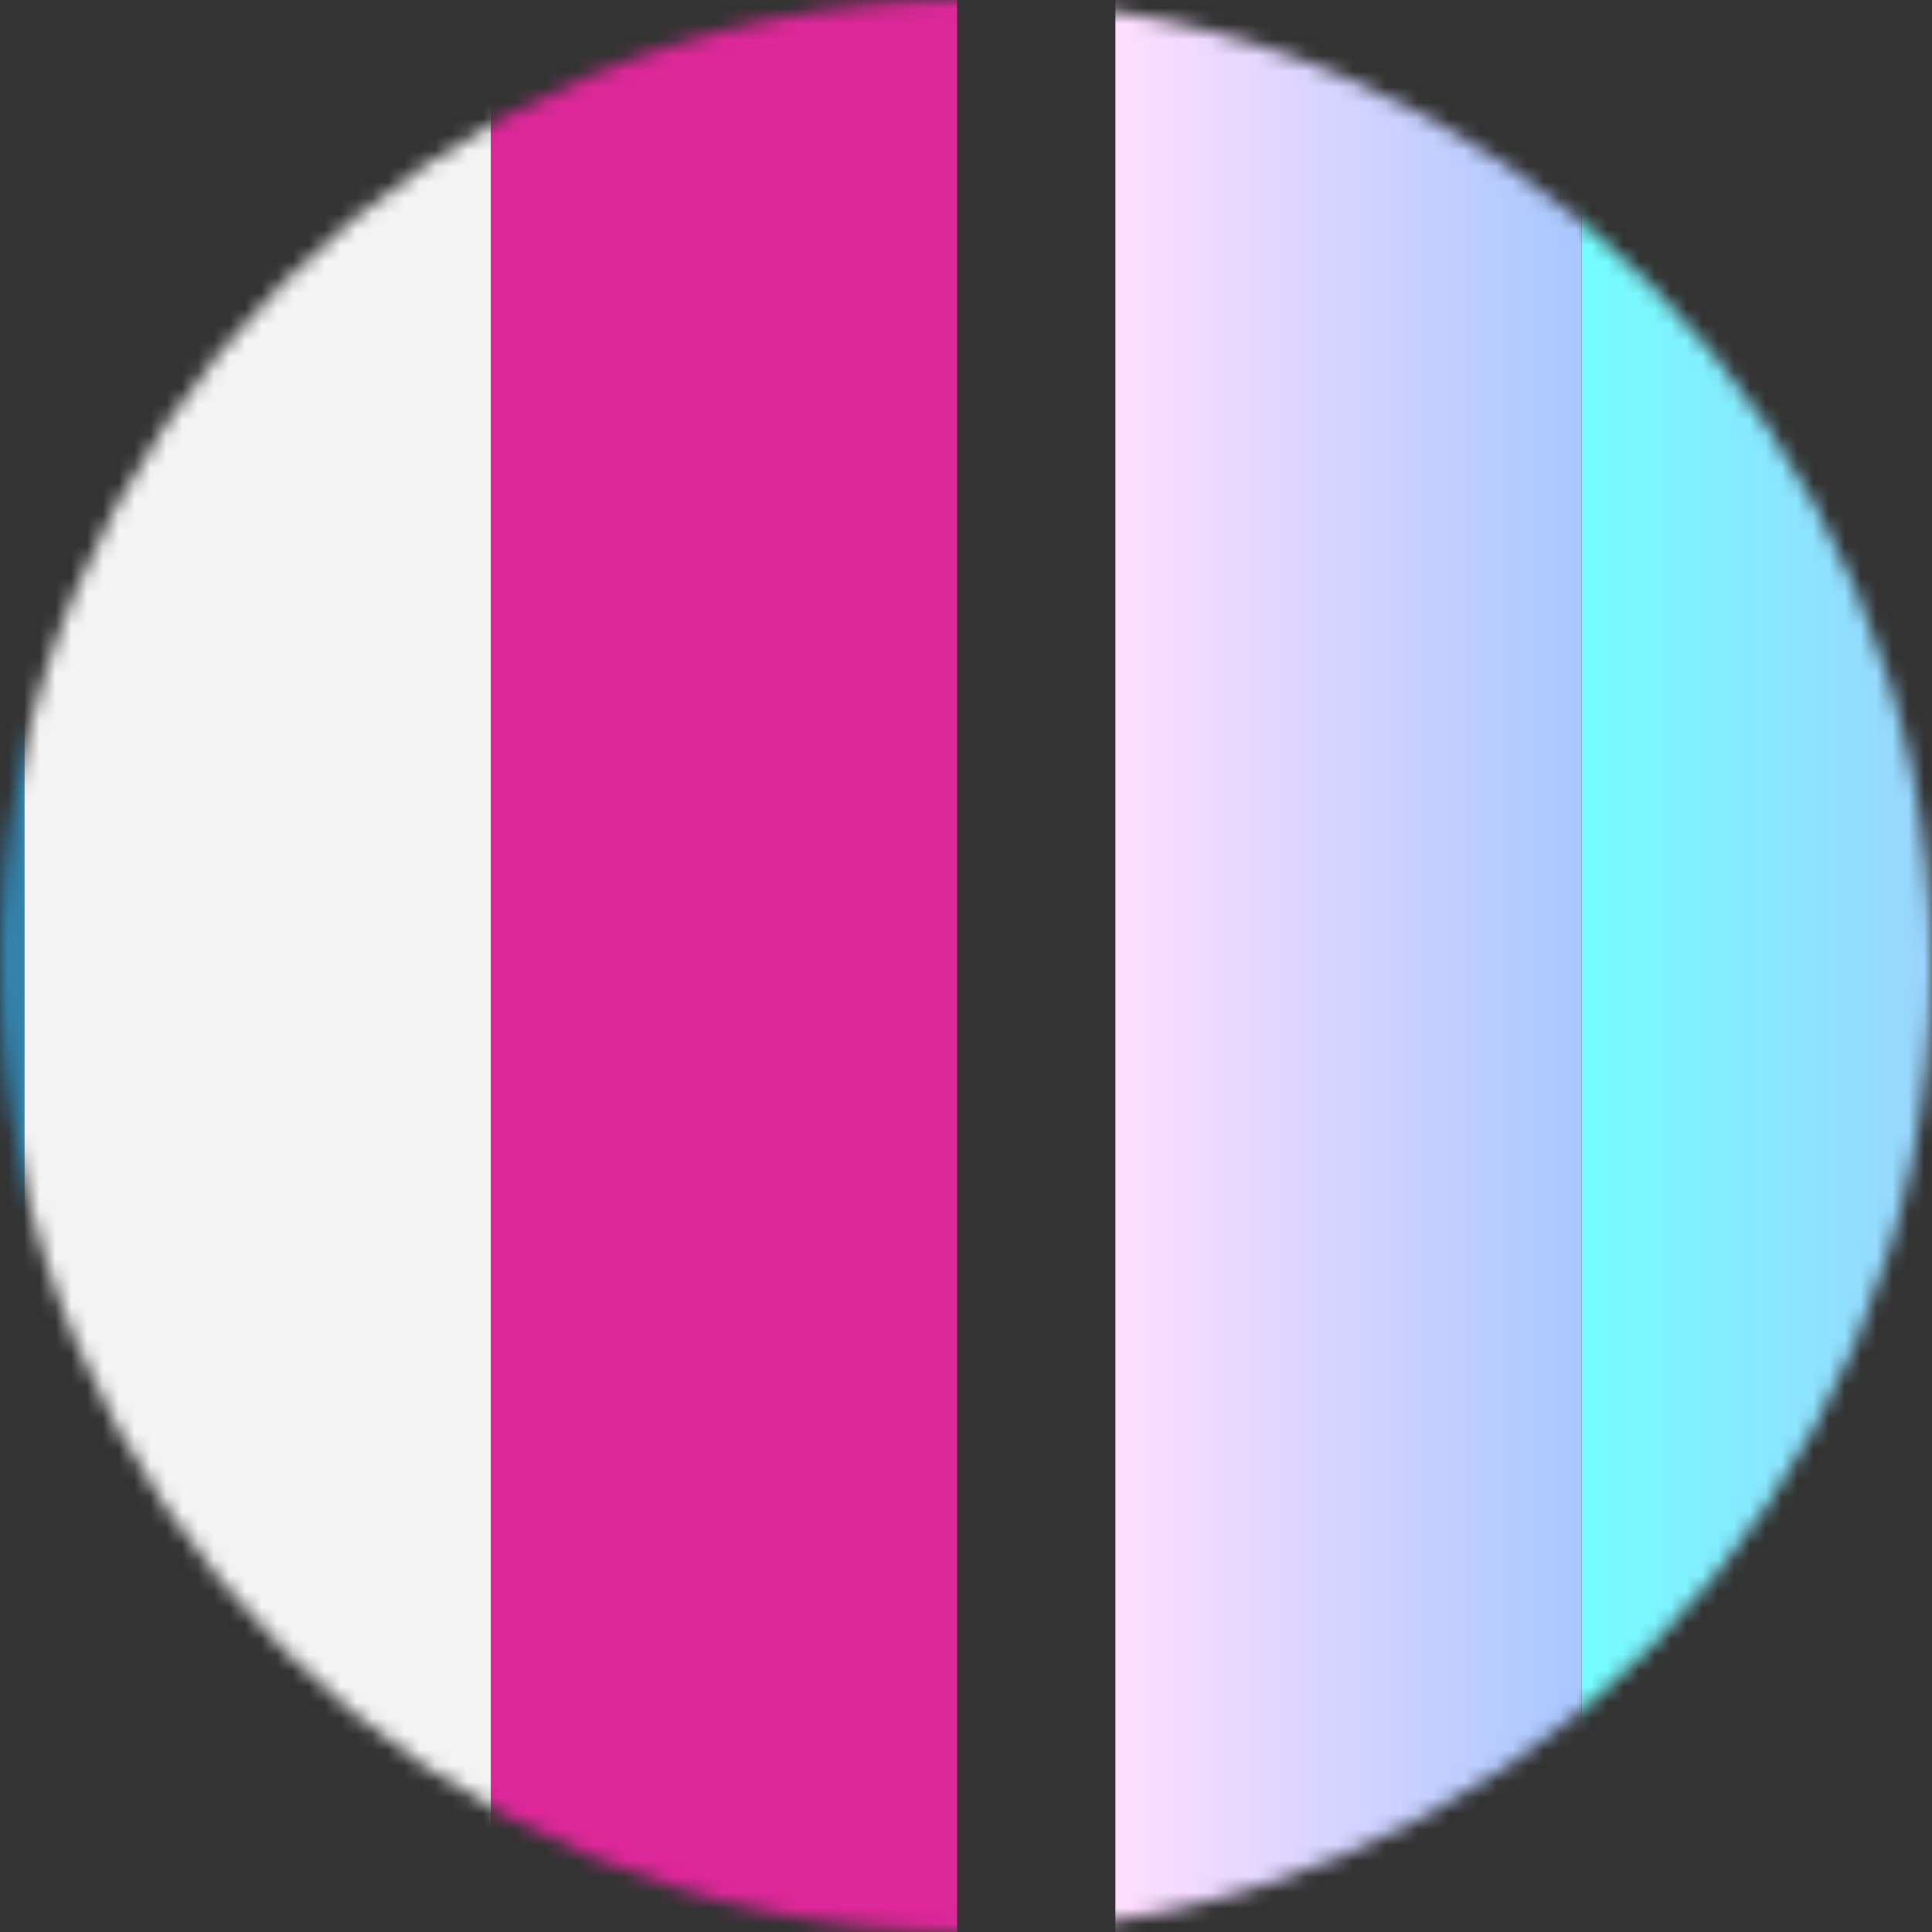 <svg width="122" height="122" viewBox="0 0 122 122" fill="none" xmlns="http://www.w3.org/2000/svg">
<rect x="0" y="0" width="122" height="122" fill="#333333" stroke="none"/>
<mask id="mask0_2190_7041" style="mask-type:alpha" maskUnits="userSpaceOnUse" x="0" y="0" width="122" height="122">
<circle cx="61" cy="61" r="61" fill="#D9D9D9"/>
</mask>
<g mask="url(#mask0_2190_7041)">
<rect x="-27.893" y="-7.32" width="29.443" height="164.355" fill="#3384AE"/>
<rect x="1.549" y="-7.32" width="29.443" height="164.355" fill="#F4F4F5"/>
<rect x="30.992" y="-7.32" width="29.443" height="164.355" fill="#DE2799"/>
<rect x="70.435" y="-7.32" width="29.443" height="164.355" fill="url(#paint0_linear_2190_7041)"/>
<rect x="99.877" y="-7.32" width="29.443" height="164.355" fill="url(#paint1_linear_2190_7041)"/>
</g>
<defs>
<linearGradient id="paint0_linear_2190_7041" x1="70.435" y1="74.857" x2="99.877" y2="74.857" gradientUnits="userSpaceOnUse">
<stop stop-color="#FFDEFF"/>
<stop offset="1" stop-color="#A8C8FF"/>
</linearGradient>
<linearGradient id="paint1_linear_2190_7041" x1="99.877" y1="74.857" x2="129.32" y2="74.857" gradientUnits="userSpaceOnUse">
<stop stop-color="#74FDFF"/>
<stop offset="1" stop-color="#A8C8FF"/>
</linearGradient>
</defs>
</svg>
